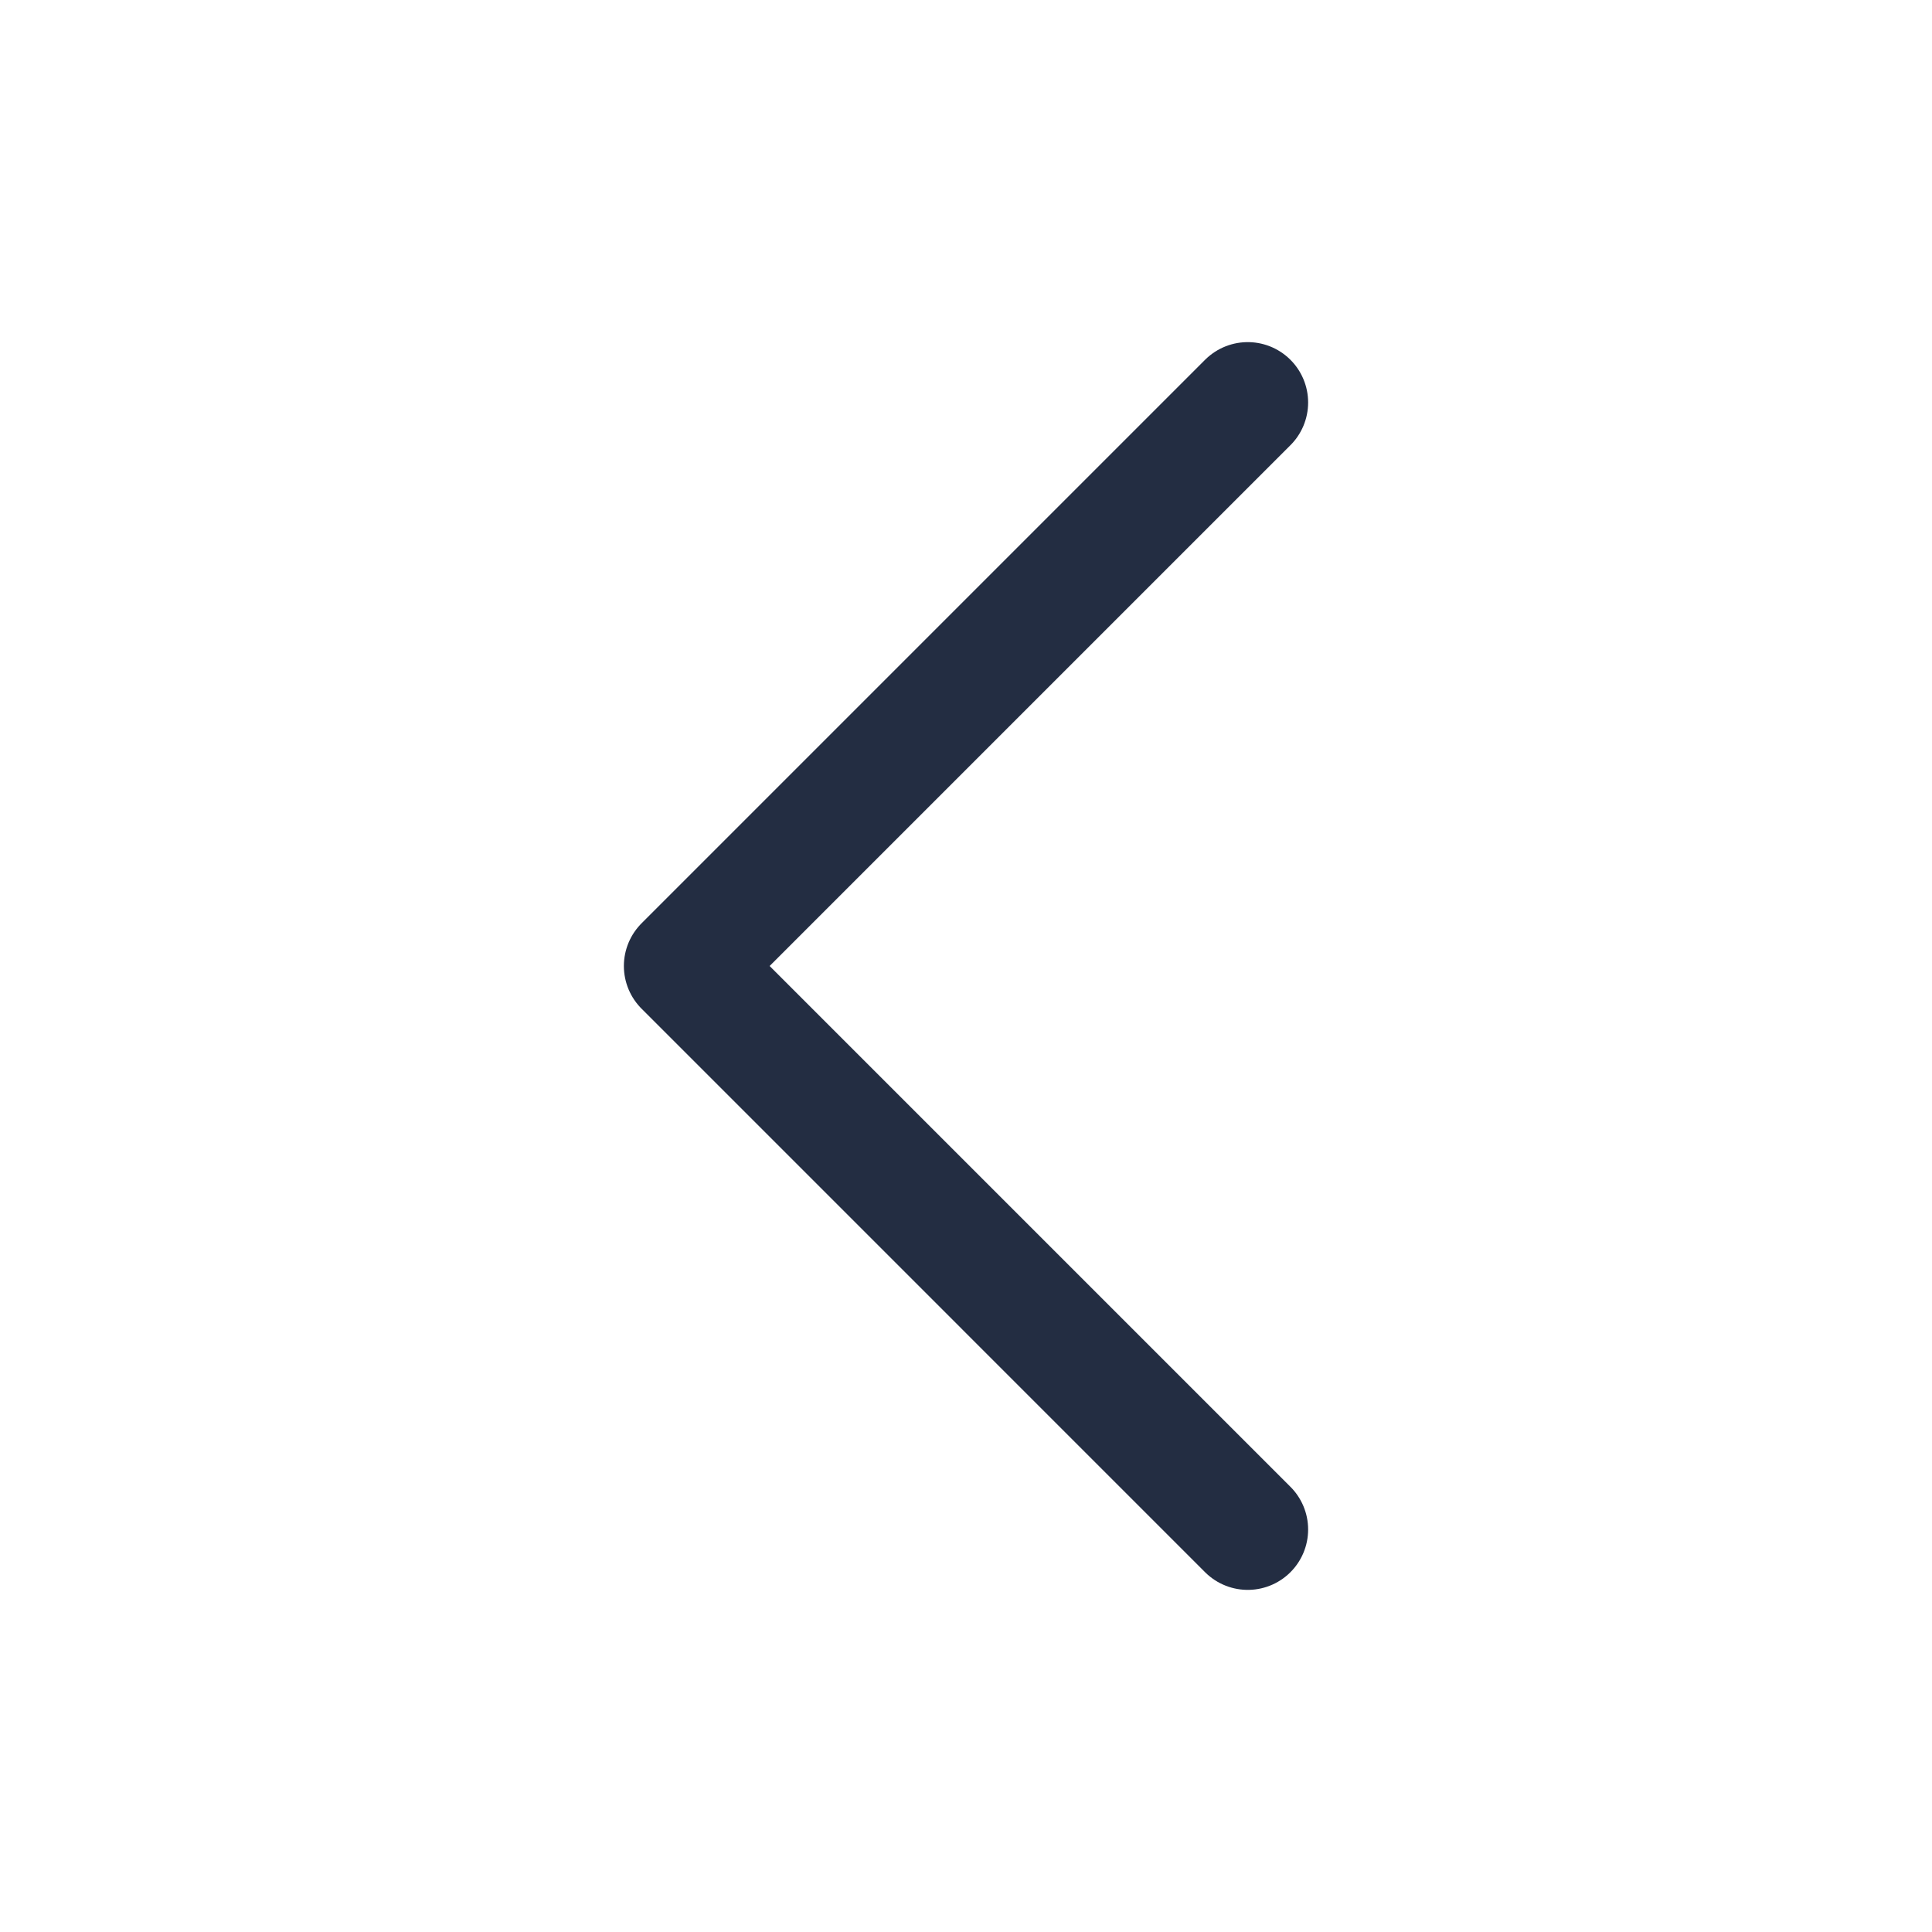 <svg width="24" height="24" viewBox="0 0 24 24" fill="none" xmlns="http://www.w3.org/2000/svg">
<path d="M15.5 19L8.5 12L15.5 5" stroke="#232D42" stroke-width="1.5" stroke-linecap="round" stroke-linejoin="round"/>
</svg>
